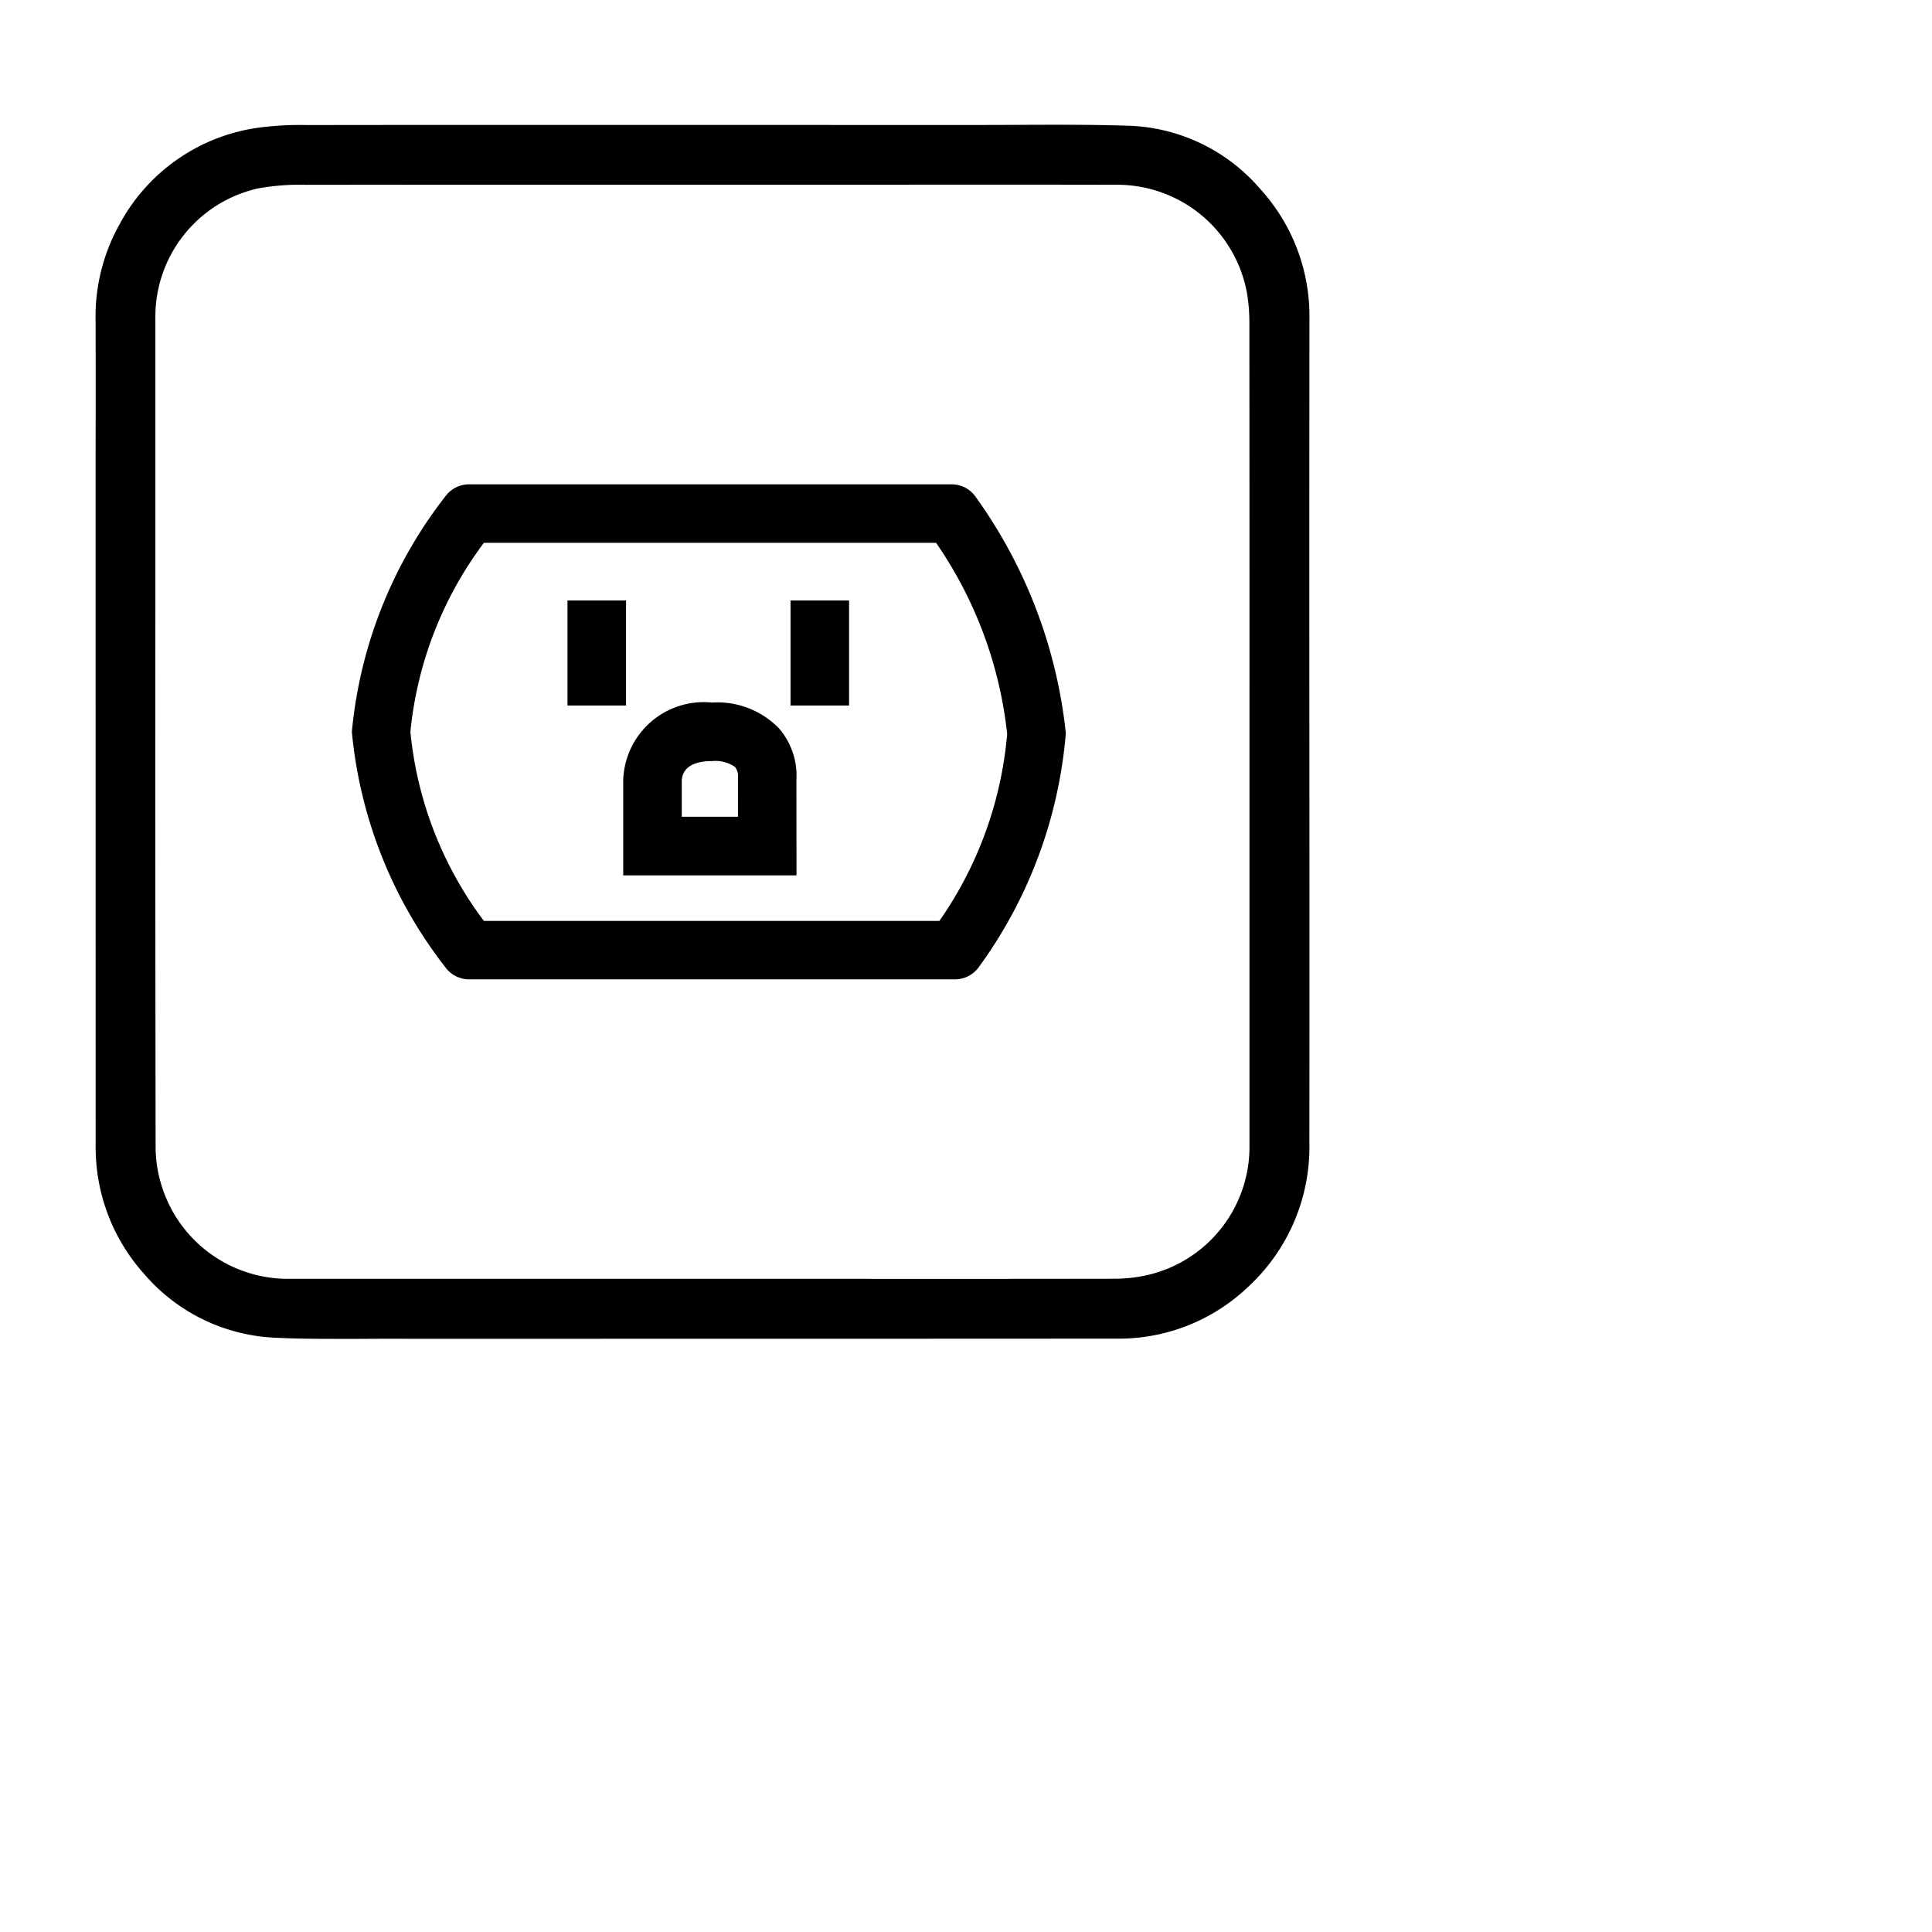 <?xml version="1.0" encoding="utf-8"?>
<!-- Generator: www.svgicons.com -->
<svg xmlns="http://www.w3.org/2000/svg" width="800" height="800" viewBox="0 0 33 32">
<path fill="currentColor" d="M22.364 10.166V8.079l.002-3.13a3.22 3.22 0 0 0-.836-2.216a3.093 3.093 0 0 0-2.269-1.086c-.64-.02-1.288-.017-1.916-.014l-.693.002l-4.307-.001H9.277q-2.021-.001-4.038.002a5.25 5.25 0 0 0-.887.054A3.188 3.188 0 0 0 2.04 3.335a3.229 3.229 0 0 0-.407 1.65q.003 1.158 0 2.316v3.652l.001 8.07a3.452 3.452 0 0 0 .016.397a3.237 3.237 0 0 0 .811 1.839a3.127 3.127 0 0 0 2.235 1.09c.337.017.678.02 1.015.02h.405l.408-.002q2.053.002 4.106 0h3.857l4.58-.002a3.2 3.2 0 0 0 2.258-.89a3.25 3.25 0 0 0 1.04-2.462q.003-2.592.001-5.184Zm-1.022 8.9a2.247 2.247 0 0 1-1.803 2.226a2.595 2.595 0 0 1-.528.05q-2.61.004-5.218.001H4.962a2.258 2.258 0 0 1-2.218-1.647a2.192 2.192 0 0 1-.086-.602q-.007-4.578-.004-9.156V4.94A2.245 2.245 0 0 1 4.4 2.72a3.943 3.943 0 0 1 .832-.063q2.343-.003 4.686-.002h5.177q2.005-.003 4.012.001a2.254 2.254 0 0 1 2.197 1.877a3.013 3.013 0 0 1 .036.465q.003 3.504.002 7.01ZM16.256 7.773H8.012a.5.5 0 0 0-.393.19A7.706 7.706 0 0 0 6.01 12a7.706 7.706 0 0 0 1.61 4.038a.5.5 0 0 0 .393.19h8.299a.502.502 0 0 0 .403-.204a7.867 7.867 0 0 0 1.49-4A8.417 8.417 0 0 0 16.66 7.98a.498.498 0 0 0-.405-.207m-.21 7.457h-7.78A6.398 6.398 0 0 1 7.01 12a6.427 6.427 0 0 1 1.255-3.228h7.724a7.073 7.073 0 0 1 1.214 3.264a6.546 6.546 0 0 1-1.157 3.193m-2.75-3.298a1.466 1.466 0 0 0-1.135-.431a1.377 1.377 0 0 0-1.516 1.322v1.63h2.96l-.002-1.628a1.234 1.234 0 0 0-.306-.893m-.692 1.52h-.96v-.617c.008-.152.105-.334.517-.334a.586.586 0 0 1 .392.1a.246.246 0 0 1 .051.177Zm-1.912-1.9h-1V9.756h1Zm2.81 0h1V9.756h-1Z"/>
</svg>